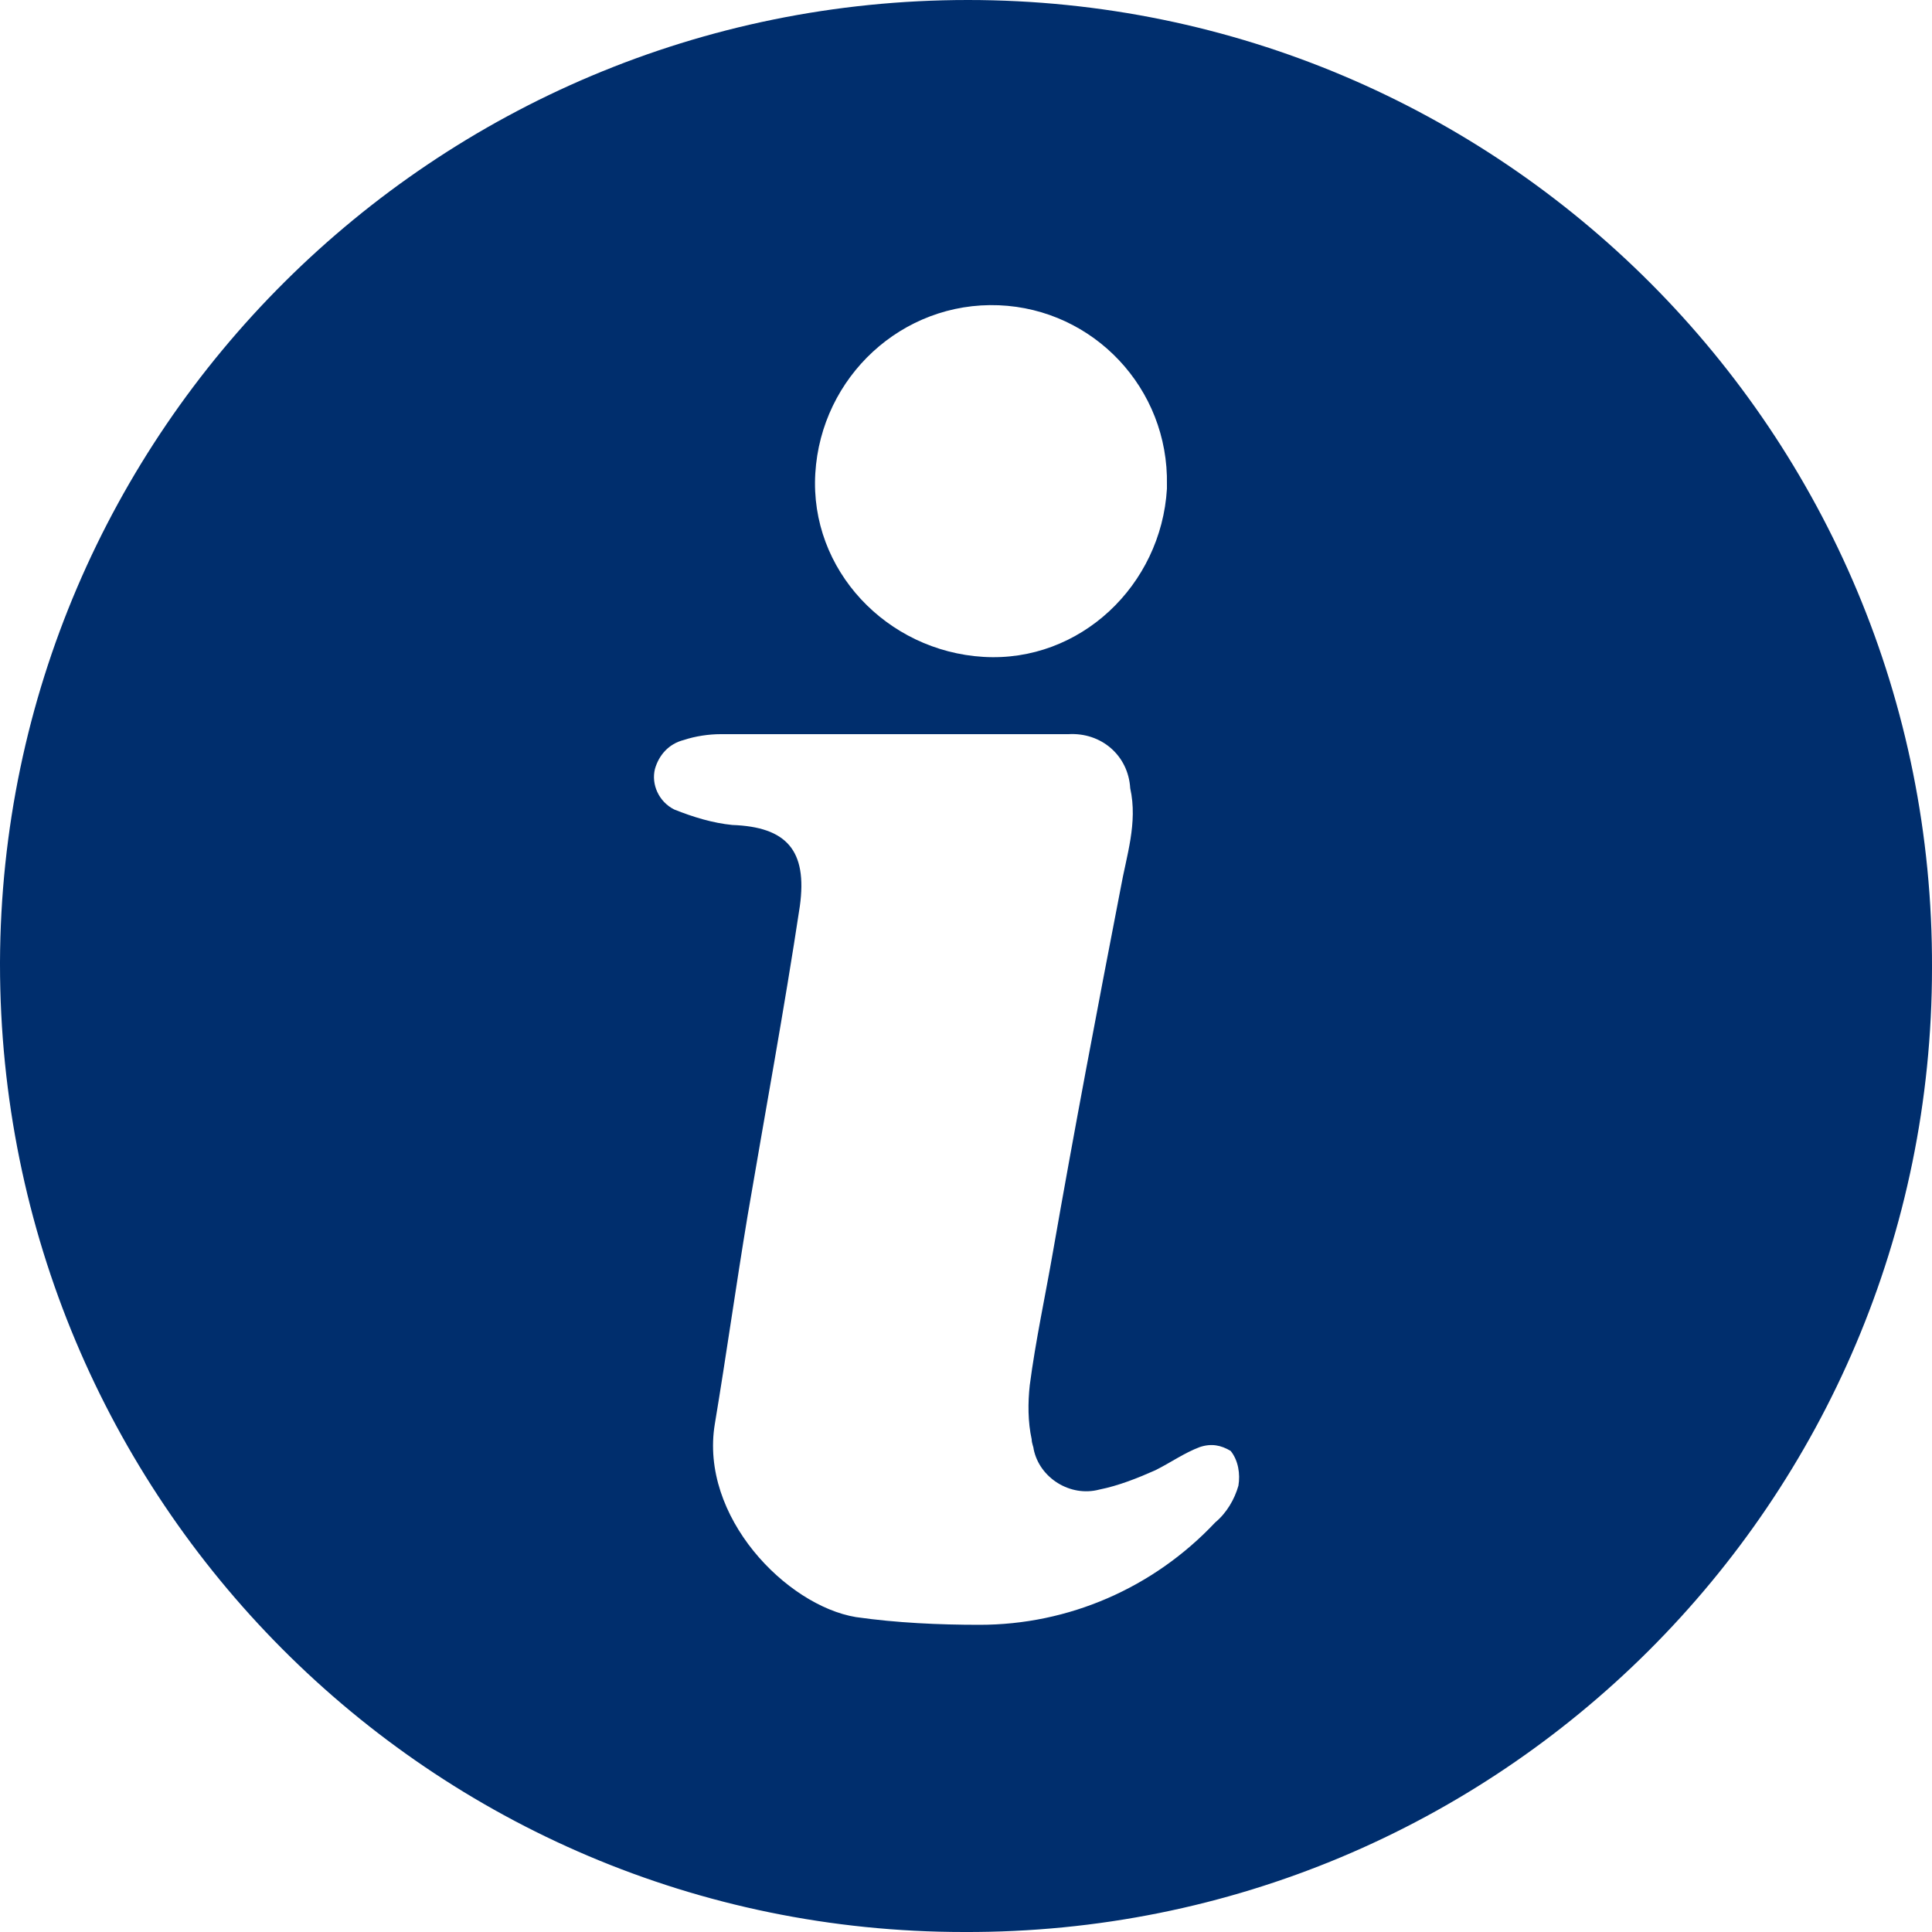 <svg width="42" height="42" viewBox="0 0 42 42" fill="none" xmlns="http://www.w3.org/2000/svg">
<path d="M21.042 0C32.634 0 42.042 9.408 42 21.042C42 32.634 32.592 42.042 20.958 42C9.366 42 0 32.592 0 20.958V20.916C0.042 9.366 9.45 0 21.042 0ZM19.404 15.96C18.144 15.96 16.884 15.96 15.666 15.96C15.414 15.96 15.12 16.002 14.868 16.086C14.532 16.17 14.322 16.422 14.238 16.716C14.154 17.052 14.322 17.43 14.658 17.598C15.078 17.766 15.498 17.892 15.918 17.934C17.094 17.976 17.556 18.48 17.388 19.698C17.052 21.924 16.632 24.192 16.254 26.418C16.002 27.93 15.792 29.442 15.54 30.954C15.204 32.97 17.094 34.902 18.606 35.154C19.488 35.28 20.412 35.322 21.294 35.322C23.226 35.322 25.074 34.524 26.418 33.096C26.67 32.886 26.838 32.592 26.922 32.298C26.964 32.046 26.922 31.752 26.754 31.542C26.544 31.416 26.334 31.374 26.082 31.458C25.746 31.584 25.452 31.794 25.116 31.962C24.738 32.13 24.318 32.298 23.898 32.382C23.268 32.55 22.596 32.13 22.47 31.5C22.47 31.458 22.428 31.374 22.428 31.29C22.344 30.912 22.344 30.492 22.386 30.114C22.512 29.148 22.722 28.182 22.89 27.216C23.352 24.57 23.856 21.924 24.36 19.32C24.486 18.606 24.738 17.892 24.57 17.136C24.528 16.422 23.94 15.918 23.226 15.96C23.226 15.96 23.226 15.96 23.184 15.96C21.924 15.96 20.664 15.96 19.404 15.96ZM21.714 6.636C19.614 6.552 17.85 8.19 17.724 10.29C17.598 12.39 19.278 14.154 21.378 14.28C23.478 14.406 25.242 12.726 25.368 10.626C25.368 10.584 25.368 10.584 25.368 10.542C25.41 8.442 23.772 6.72 21.714 6.636Z" fill="#002E6D"/>
</svg>
